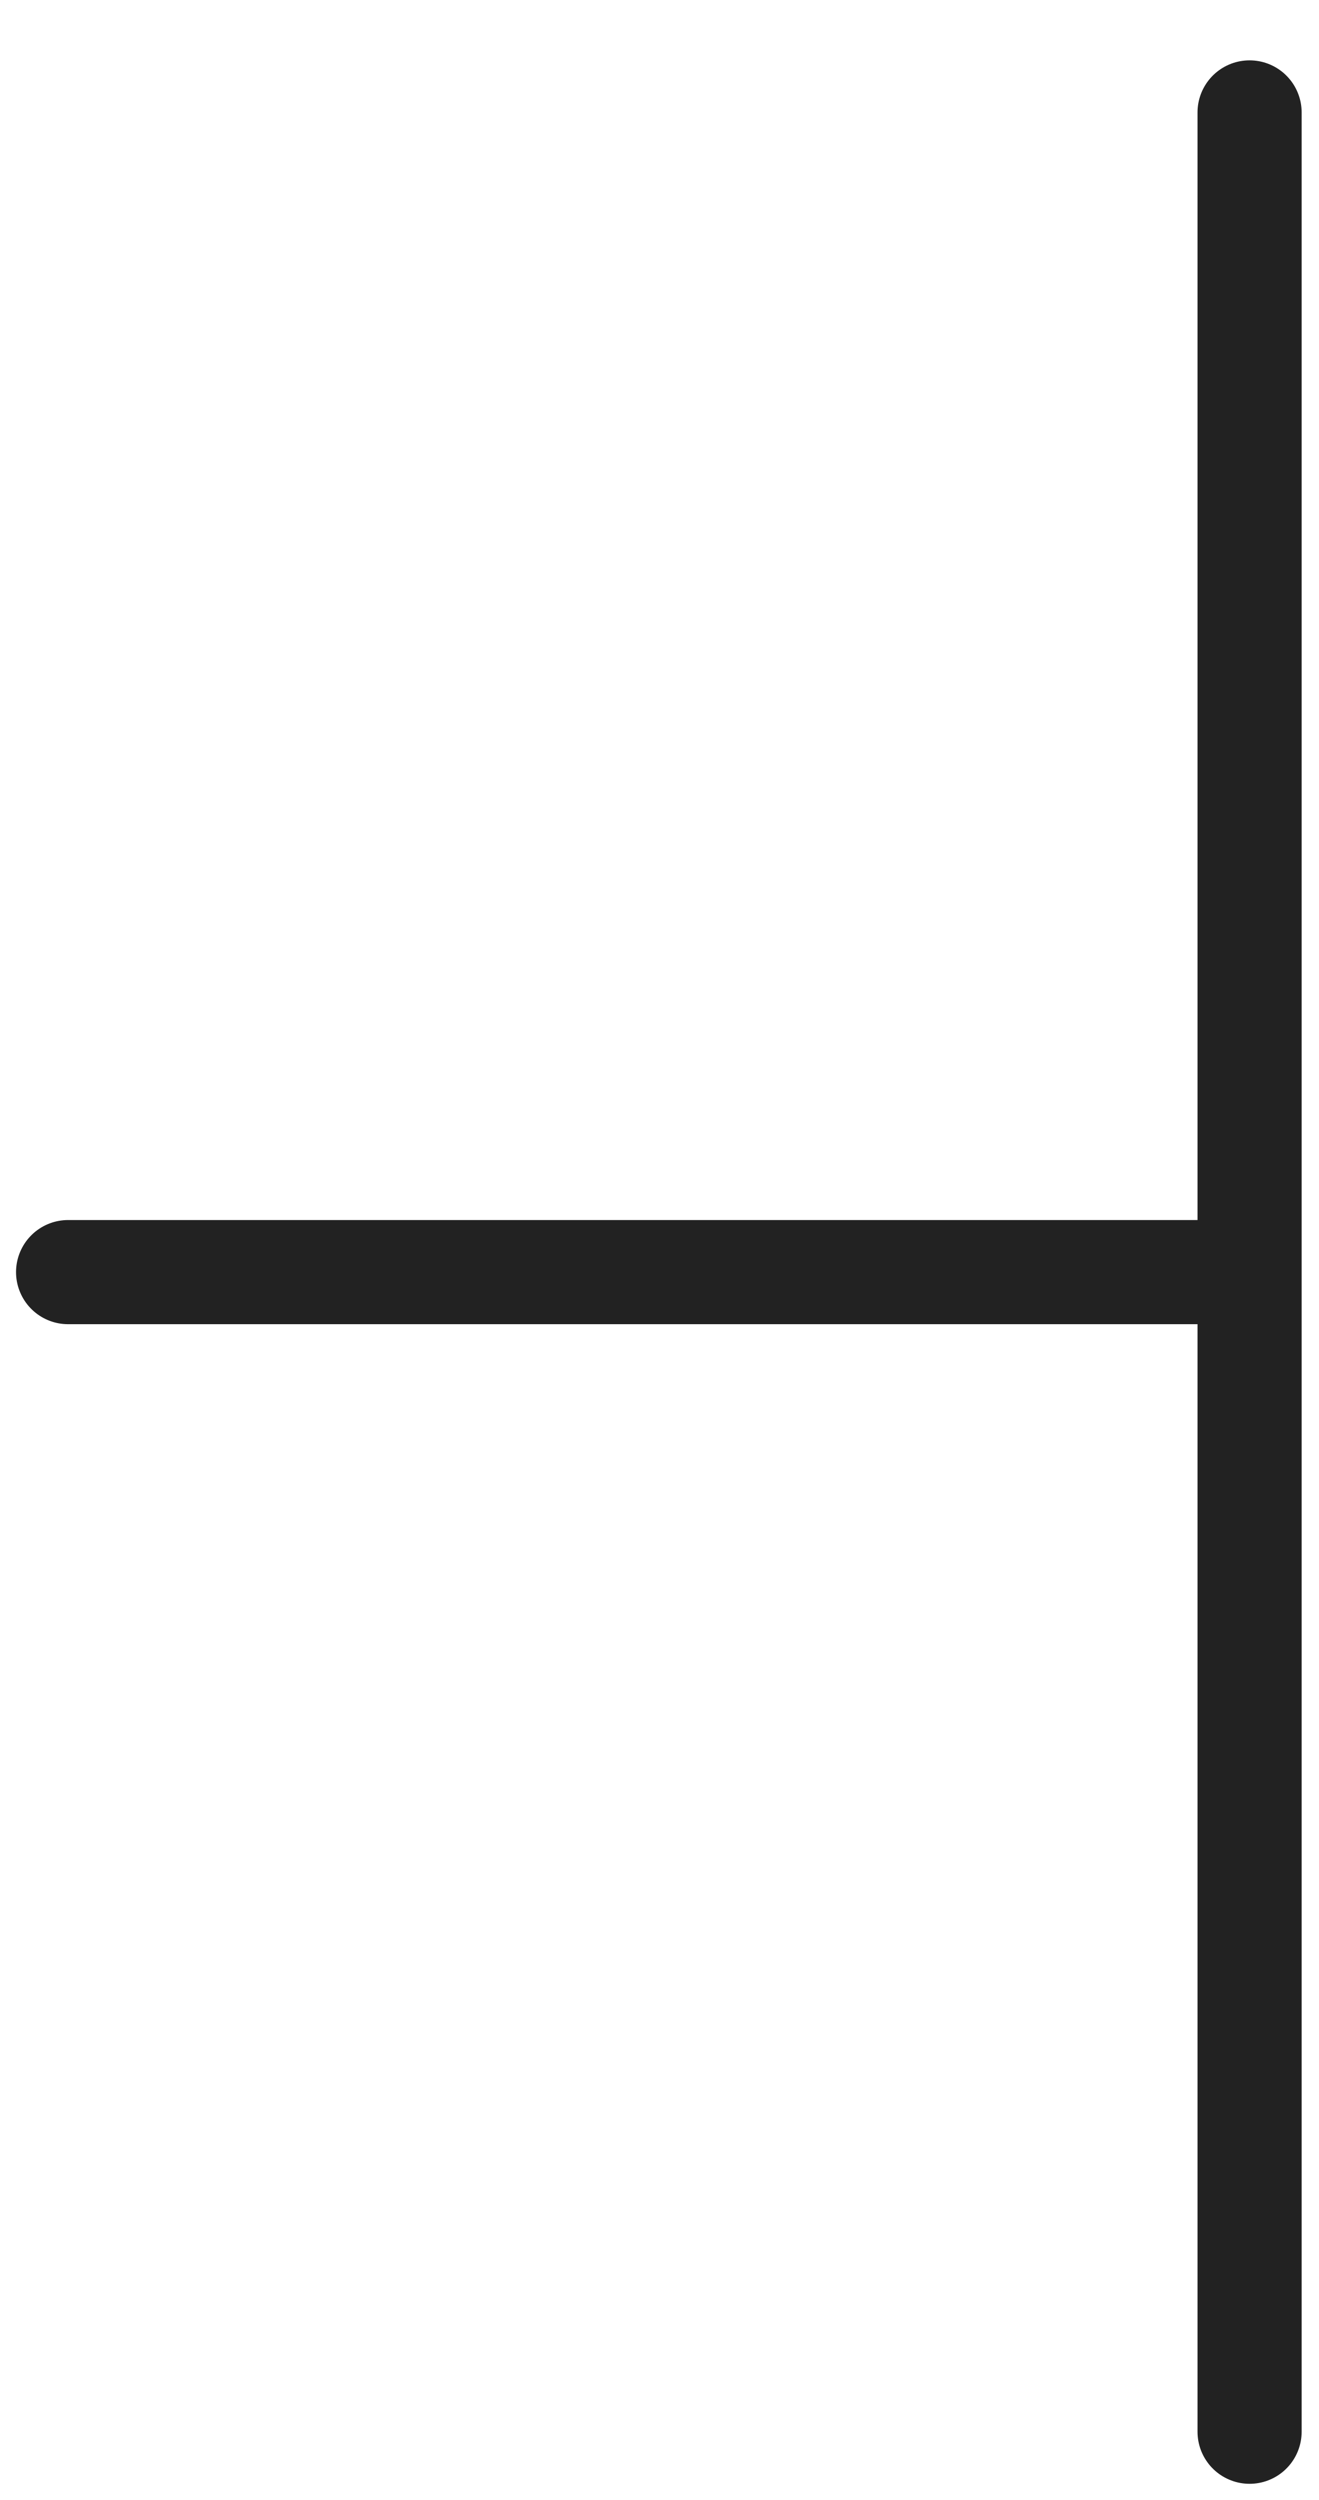 <svg xmlns="http://www.w3.org/2000/svg" width="19" height="36" viewBox="0 0 19 36" fill="none">
  <path d="M18 35.018V18.319M18 1.619V18.319M18 18.319H0.981" stroke="#222222" stroke-width="1.5" stroke-linecap="round"/>
</svg>